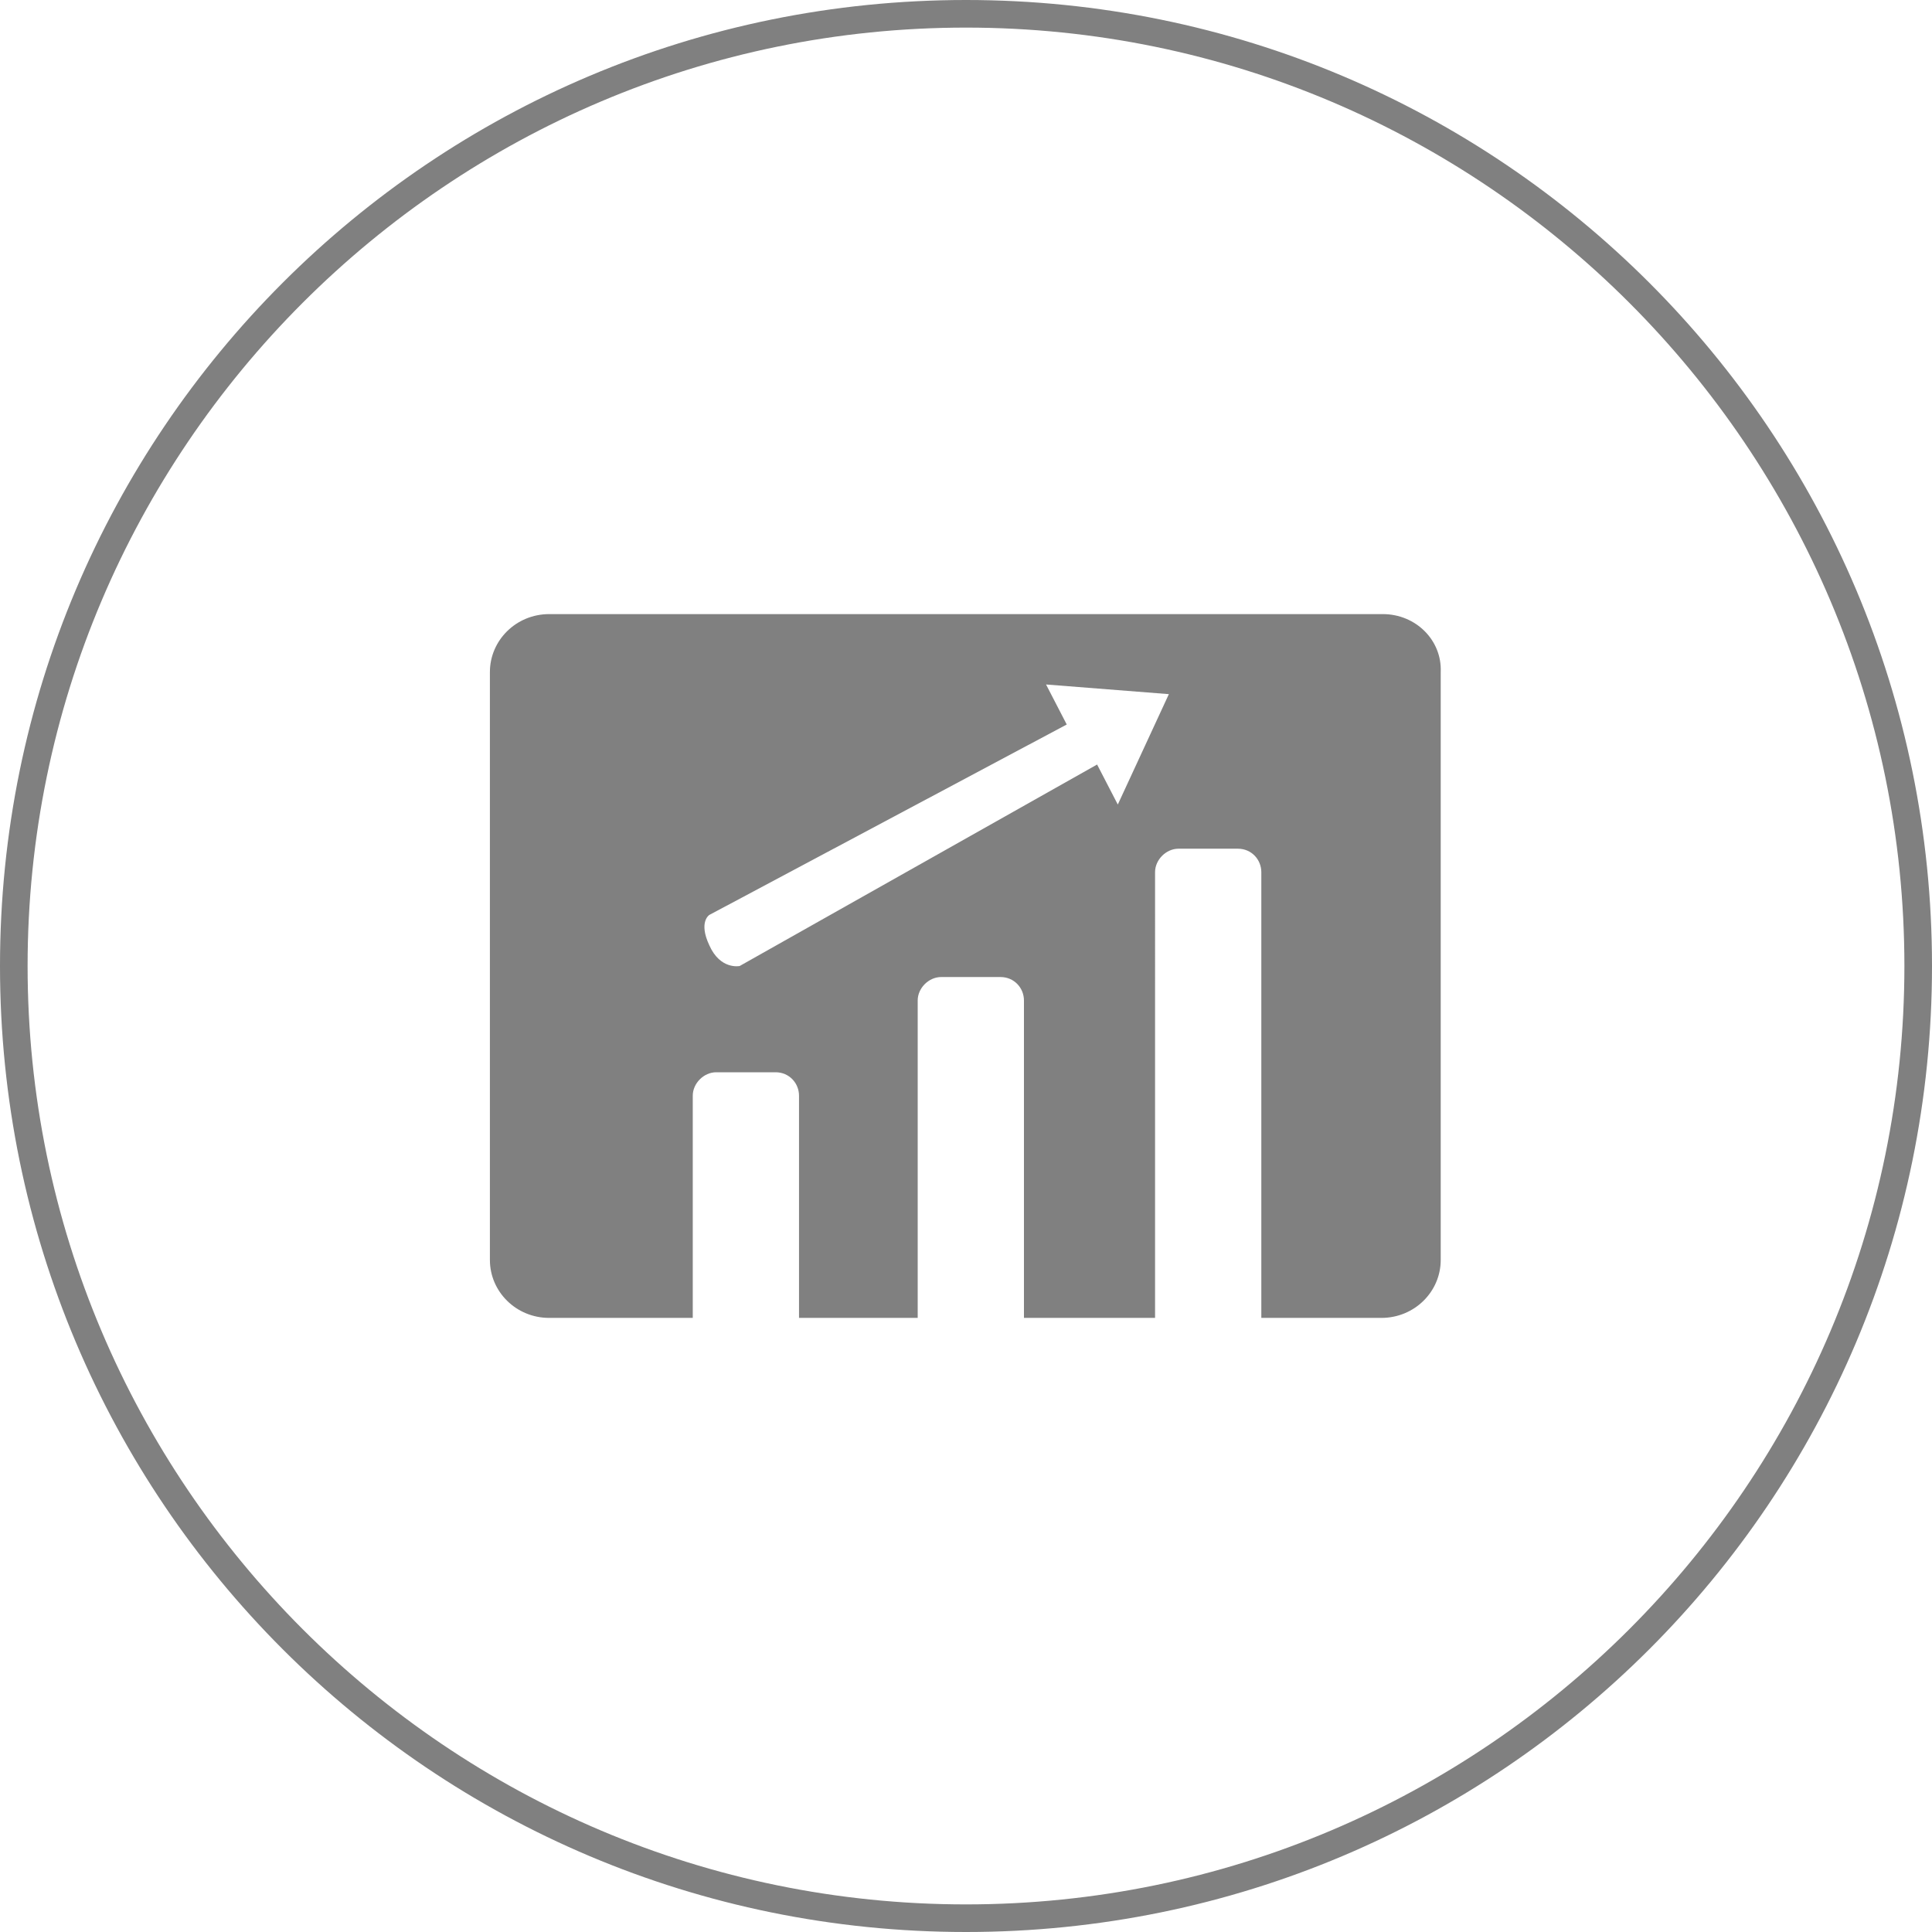 <?xml version="1.0" encoding="utf-8"?>
<!-- Generator: Adobe Illustrator 18.1.1, SVG Export Plug-In . SVG Version: 6.00 Build 0)  -->
<svg version="1.1" id="レイヤー_1" xmlns="http://www.w3.org/2000/svg" xmlns:xlink="http://www.w3.org/1999/xlink" x="0px"
	 y="0px" viewBox="0 0 140 140" enable-background="new 0 0 140 140" xml:space="preserve">
<g>
	<g>
		<path fill="#808080" d="M70,2c37.5,0,68,30.5,68,68s-30.5,68-68,68c-37.5,0-68-30.5-68-68S32.5,2,70,2 M70,0C31.3,0,0,31.3,0,70
			c0,38.7,31.3,70,70,70s70-31.3,70-70C140,31.3,108.7,0,70,0L70,0z"/>
	</g>
</g>
<g>
	<g>
		<path fill-rule="evenodd" clip-rule="evenodd" fill="#808080" d="M100.2,44.5H39.8c-2.4,0-4.3,1.9-4.3,4.2v42.6
			c0,2.3,1.9,4.2,4.3,4.2h10.4V79.4c0-0.9,0.8-1.7,1.7-1.7h4.3c1,0,1.7,0.8,1.7,1.7v16.1h8.6v-23c0-0.9,0.8-1.7,1.7-1.7h4.3
			c1,0,1.7,0.8,1.7,1.7v23h9.5V63.2c0-0.9,0.8-1.7,1.7-1.7h4.3c1,0,1.7,0.8,1.7,1.7v32.3h8.7c2.4,0,4.3-1.9,4.3-4.2V48.7
			C104.5,46.4,102.6,44.5,100.2,44.5z M81,58.3l-1.5-2.9L53.6,70c0,0-1.4,0.3-2.2-1.5c-0.8-1.7,0-2.2,0-2.2l25.9-13.8l-1.5-2.9
			l8.9,0.7L81,58.3z"/>
	</g>
</g>
<g display="none">
	<g display="inline">
		<path fill="#FFFFFF" d="M70,2c37.5,0,68,30.5,68,68s-30.5,68-68,68c-37.5,0-68-30.5-68-68S32.5,2,70,2 M70,0C31.3,0,0,31.3,0,70
			c0,38.7,31.3,70,70,70s70-31.3,70-70C140,31.3,108.7,0,70,0L70,0z"/>
	</g>
</g>
<g display="none">
	<g display="inline">
		<path fill-rule="evenodd" clip-rule="evenodd" fill="#FFFFFF" d="M70,58.6c-6.4,0-11.6,5.1-11.6,11.4c0,6.3,5.2,11.4,11.6,11.4
			c6.4,0,11.6-5.1,11.6-11.4C81.6,63.7,76.4,58.6,70,58.6z M70,77.4c-4.2,0-7.5-3.3-7.5-7.4c0-4.1,3.4-7.4,7.5-7.4
			c4.2,0,7.5,3.3,7.5,7.4C77.5,74.1,74.2,77.4,70,77.4z M71.2,37.7l-1.6,19.5c0,0,6-1.1,9.5,3.9l12.7-14.8
			C91.8,46.2,82.7,36.6,71.2,37.7z M59.3,76.6L43.5,89.1c0,0,6.1,11.4,19,12.5L68,82.9C68,82.9,62.4,81.6,59.3,76.6z M70,33
			c-20.8,0-37.6,16.6-37.6,37c0,20.4,16.8,37,37.6,37c20.8,0,37.6-16.6,37.6-37C107.6,49.6,90.8,33,70,33z M70,104.9
			c-19.6,0-35.4-15.6-35.4-34.9c0-19.3,15.9-34.9,35.4-34.9c19.6,0,35.4,15.6,35.4,34.9C105.4,89.3,89.6,104.9,70,104.9z M123.4,40
			l-9.6,1.6v10.2c-0.1,0-0.8-0.5-3.1,0.7c-1.5,0.7-2.1,2.2-1.6,3.1c0.4,0.7,1.3,0.8,2.4,0.8c0.6,0,2.2-0.8,3.2-1.6
			c1.1-0.9,0.8-1.7,0.8-2.3v-9.3l6.3-0.8v7.8c0,0-1.7-0.3-3.2,0.8c-0.5,0.4-1.1,1.9-0.8,2.3c0.5,0.6,0.9,0.8,1.6,0.8
			c1.5,0,2.5-0.1,3.2-0.8c0.4-0.4,0.8-1.6,0.8-2.2L123.4,40z"/>
	</g>
</g>
</svg>

